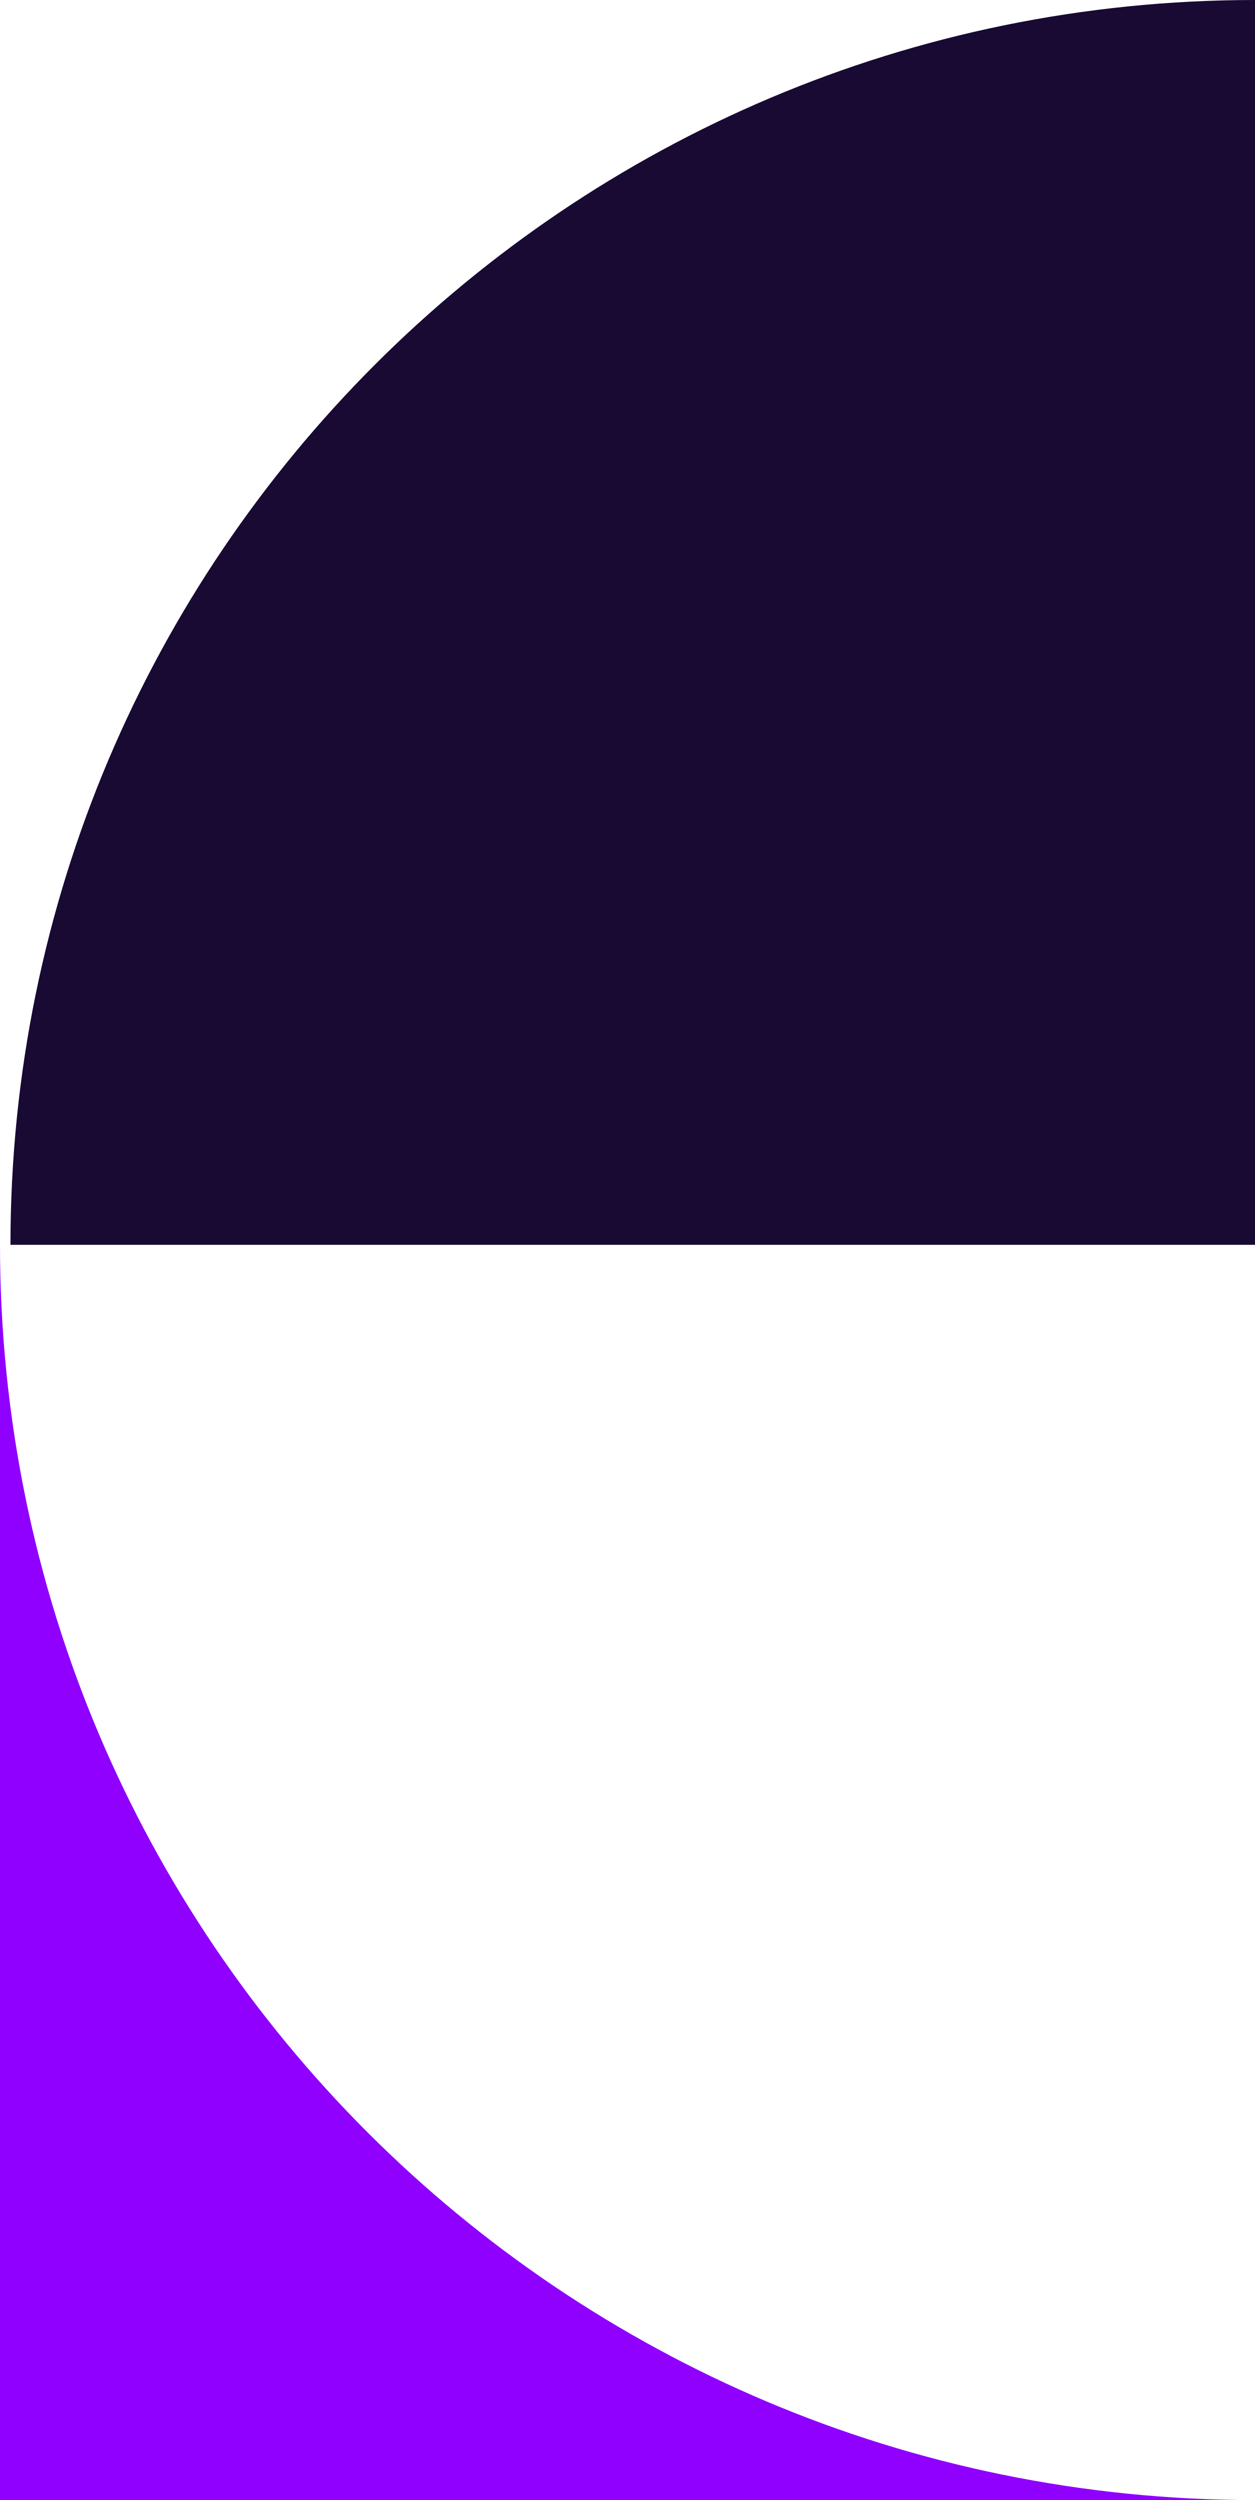 <?xml version="1.0"?>
<svg xmlns="http://www.w3.org/2000/svg" width="120" height="239" viewBox="0 0 120 239">
    <g fill="none" fill-rule="evenodd">
        <g>
            <g>
                <path fill="#9000FF" d="M0 119c66.27 0 120 53.726 120 120V119H0z" transform="translate(-1008 -1775) translate(1008 1775) rotate(180 60 179)"/>
                <path fill="#180A33" d="M1 0v119h119C120 53.279 66.718 0 1 0" transform="translate(-1008 -1775) translate(1008 1775) matrix(-1 0 0 1 121 0)"/>
            </g>
        </g>
    </g>
</svg>
